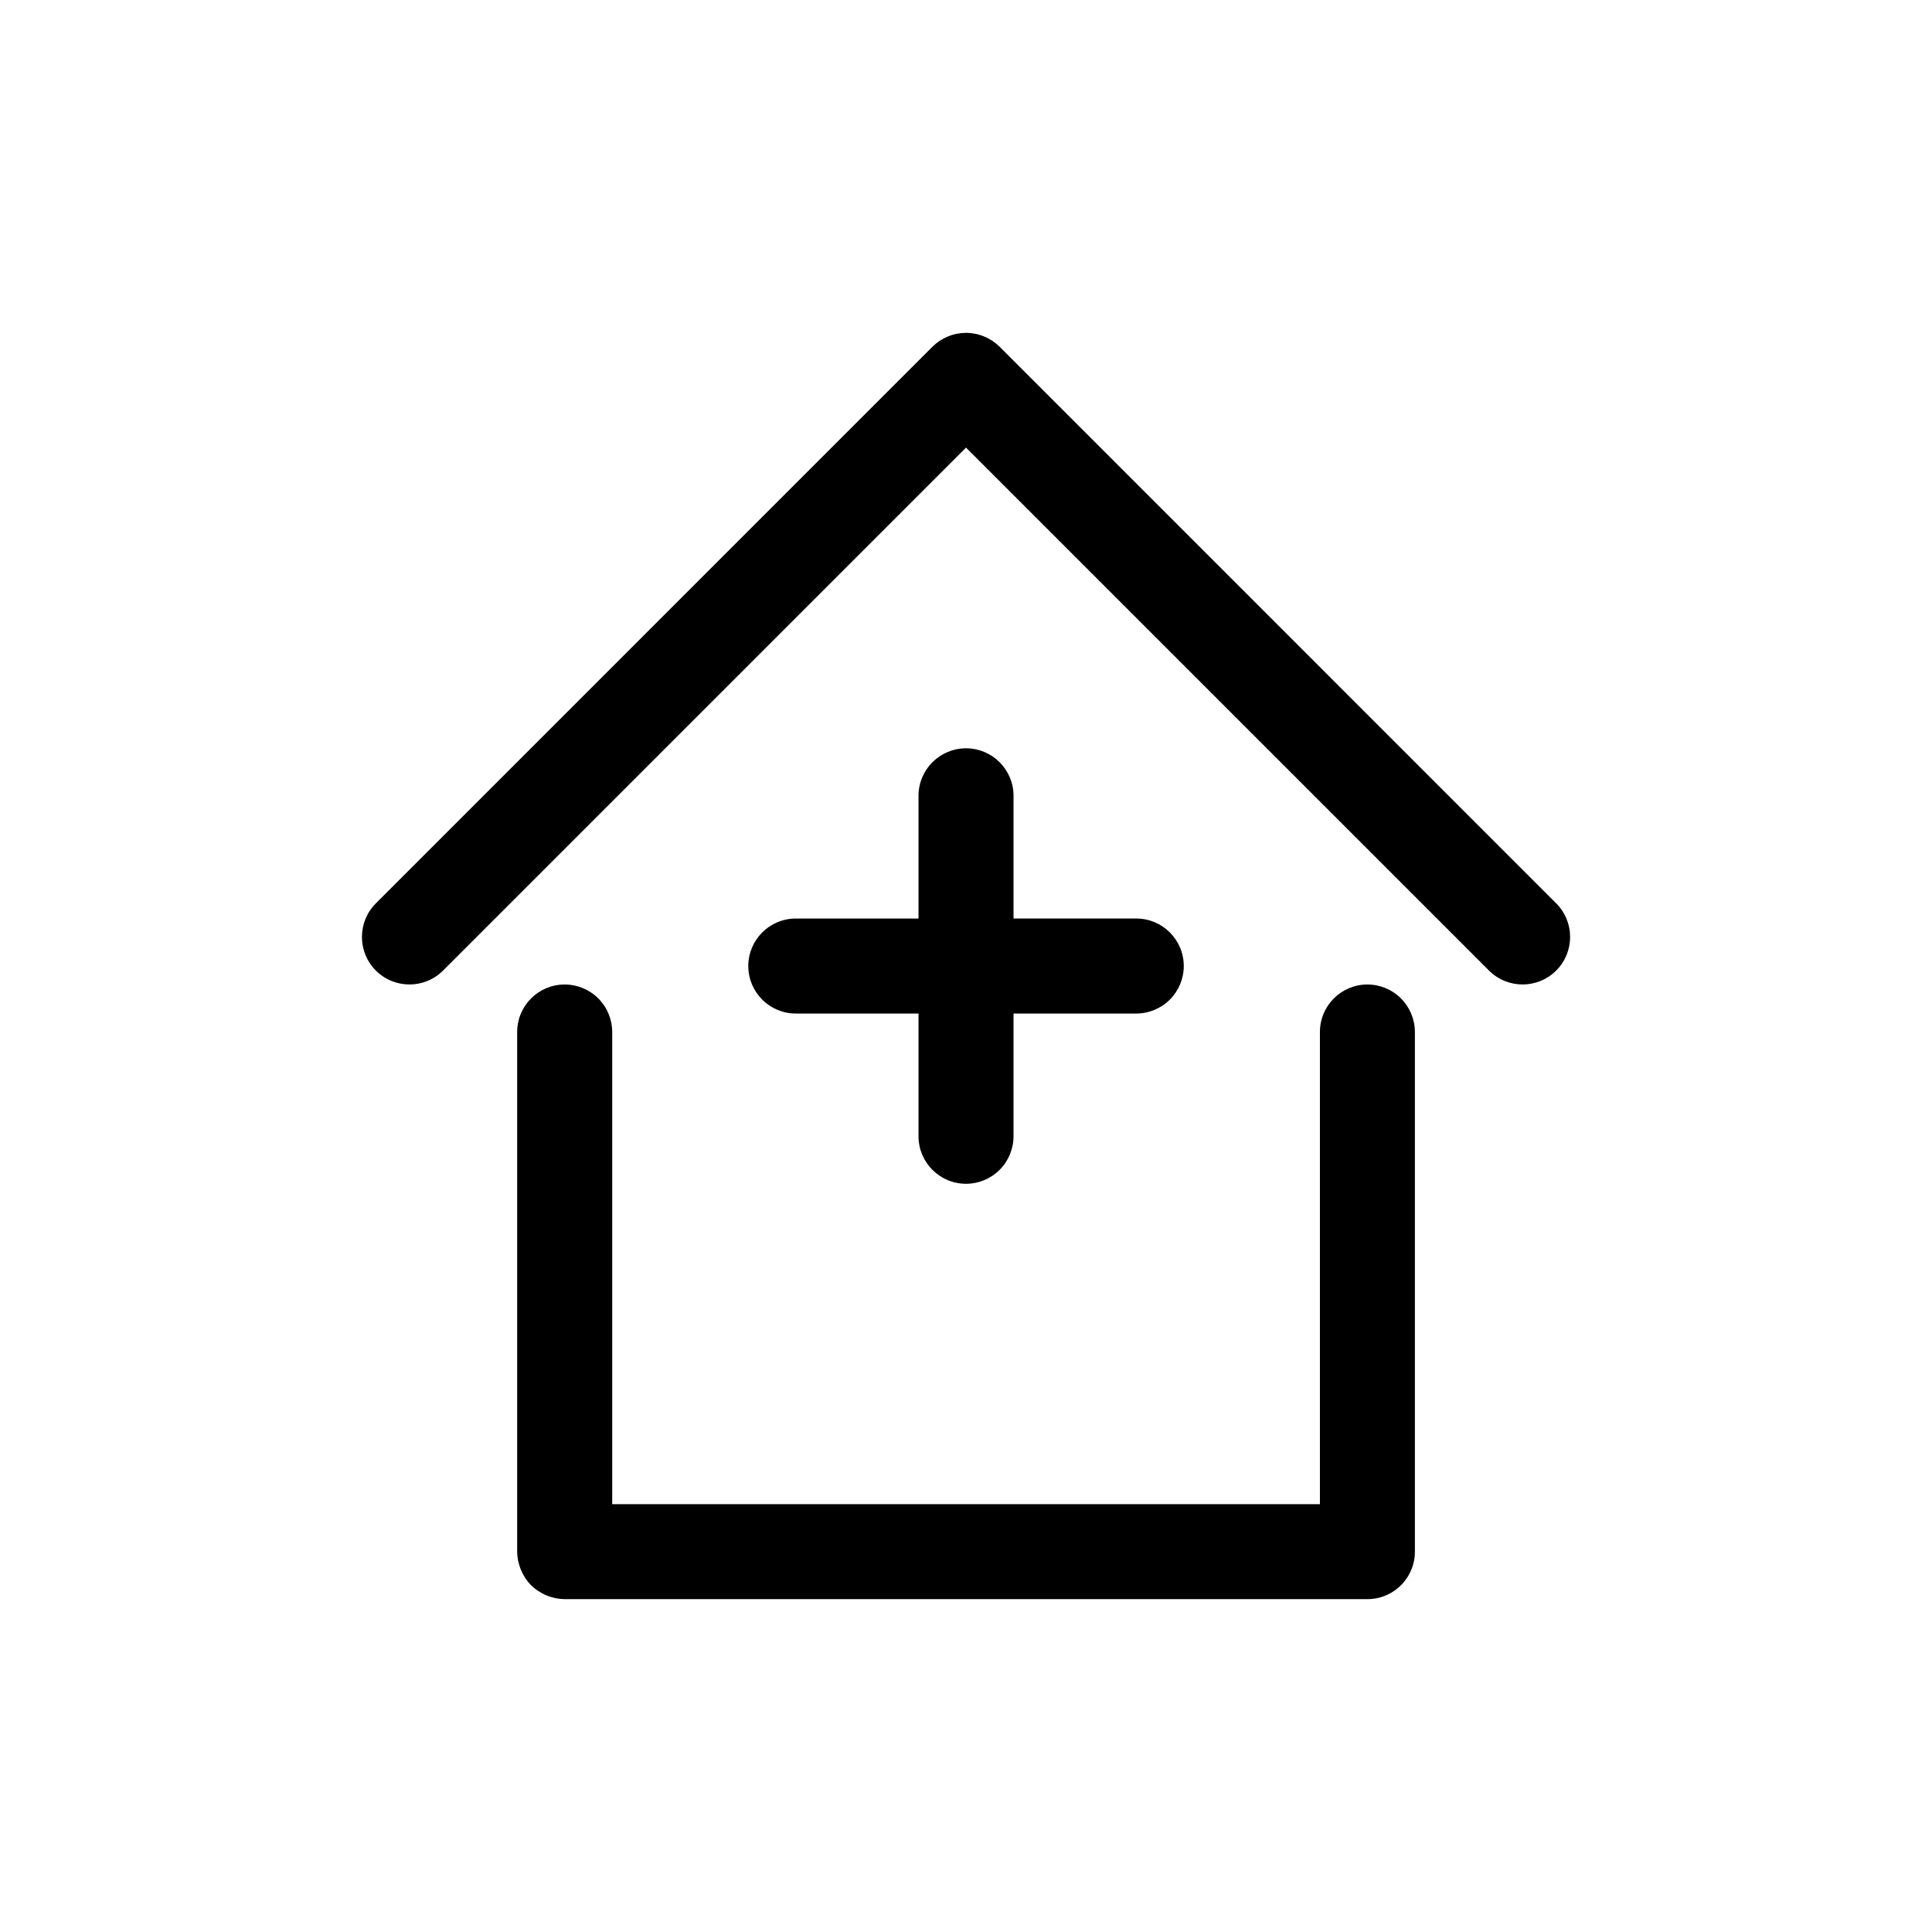 <?xml version="1.0" encoding="UTF-8"?>
<!-- Uploaded to: ICON Repo, www.iconrepo.com, Generator: ICON Repo Mixer Tools -->
<svg fill="#000000" width="800px" height="800px" version="1.1" viewBox="144 144 512 512" xmlns="http://www.w3.org/2000/svg">
 <path d="m400.01 232.21c-1.66 0.004-3.301 0.332-4.832 0.973-1.523 0.629-2.914 1.551-4.082 2.715l-147.49 147.5c-4.918 4.918-4.918 12.891 0 17.809 4.918 4.918 12.891 4.918 17.809 0l138.59-138.59 138.59 138.59c4.922 4.918 12.895 4.918 17.812 0s4.918-12.891 0-17.809l-147.49-147.5c-0.586-0.582-1.223-1.105-1.91-1.562h-0.008c-0.684-0.457-1.41-0.848-2.168-1.16h-0.008c-0.762-0.316-1.555-0.559-2.363-0.719h-0.008c-0.805-0.16-1.621-0.246-2.441-0.246zm-0.02 110.1c-6.938 0.012-12.559 5.629-12.574 12.566v32.543h-32.543c-6.938 0.016-12.555 5.637-12.566 12.574-0.004 6.949 5.617 12.59 12.566 12.605h32.543v32.5c-0.012 6.957 5.617 12.605 12.574 12.617 3.348 0 6.555-1.328 8.918-3.691 2.367-2.367 3.691-5.578 3.688-8.926v-32.5h32.5c3.348 0.004 6.559-1.32 8.926-3.688 2.363-2.363 3.691-5.57 3.691-8.918-0.012-6.957-5.66-12.586-12.617-12.574h-32.5v-32.543c-0.016-6.949-5.656-12.57-12.605-12.566zm-106.37 62.594c-6.949 0.016-12.57 5.656-12.566 12.605v137.68c0.004 0.758 0.078 1.516 0.219 2.262 0.047 0.211 0.098 0.422 0.156 0.629 0.125 0.531 0.281 1.055 0.473 1.566 0.09 0.227 0.184 0.453 0.285 0.676 0.227 0.508 0.488 0.996 0.777 1.469 0.105 0.184 0.211 0.363 0.324 0.539 0.426 0.629 0.906 1.219 1.438 1.762 0.531 0.523 1.105 0.996 1.723 1.418 0.223 0.145 0.453 0.281 0.688 0.414 0.414 0.258 0.84 0.488 1.281 0.699 0.254 0.117 0.512 0.223 0.777 0.324 0.5 0.188 1.012 0.34 1.535 0.461 0.211 0.059 0.422 0.109 0.637 0.156 0.742 0.145 1.5 0.219 2.254 0.227h212.73c0.23 0 0.461-0.004 0.691-0.02 0.047 0 0.09-0.004 0.137-0.008h0.012c0.27-0.02 0.539-0.043 0.805-0.078 0.137-0.02 0.27-0.039 0.402-0.059 0.043-0.008 0.082-0.016 0.121-0.02 0.184-0.035 0.367-0.07 0.551-0.109 0.184-0.039 0.367-0.082 0.551-0.129 0.035-0.008 0.07-0.02 0.109-0.027 0.219-0.066 0.441-0.133 0.656-0.207 0.008-0.004 0.016-0.008 0.02-0.012 0.211-0.07 0.418-0.145 0.621-0.227 0.008-0.004 0.012-0.004 0.02-0.008 0.203-0.082 0.402-0.168 0.602-0.258 0.094-0.043 0.191-0.09 0.285-0.137 0.027-0.012 0.051-0.027 0.078-0.039 0.219-0.109 0.438-0.223 0.648-0.344 0.066-0.039 0.133-0.078 0.199-0.121 0.402-0.242 0.793-0.508 1.168-0.797 0.02-0.012 0.035-0.023 0.051-0.039 0.422-0.324 0.824-0.676 1.199-1.051 0.082-0.082 0.16-0.164 0.238-0.246 0.109-0.117 0.219-0.234 0.324-0.355 0.043-0.047 0.086-0.098 0.129-0.148 0.133-0.16 0.266-0.324 0.391-0.492 0.016-0.016 0.027-0.031 0.039-0.047 0.137-0.184 0.27-0.371 0.395-0.562 0.016-0.02 0.035-0.039 0.051-0.059 0.109-0.164 0.215-0.332 0.312-0.5 0.043-0.066 0.082-0.133 0.121-0.199 0.027-0.051 0.059-0.105 0.086-0.156 0.074-0.129 0.141-0.262 0.207-0.395 0.078-0.152 0.156-0.305 0.227-0.461 0.191-0.406 0.355-0.82 0.504-1.242v-0.008c0-0.008 0.004-0.016 0.008-0.02 0.172-0.512 0.309-1.035 0.414-1.566 0.008-0.031 0.012-0.066 0.02-0.098 0.031-0.172 0.062-0.348 0.09-0.52 0.02-0.16 0.043-0.324 0.059-0.484 0.02-0.176 0.035-0.352 0.047-0.531v-0.047c0.016-0.262 0.023-0.52 0.02-0.777v-137.68c0.004-3.344-1.324-6.551-3.688-8.914-2.363-2.367-5.57-3.695-8.918-3.691-6.945 0.016-12.57 5.656-12.562 12.605v125.11h-187.55v-125.11c0-3.344-1.328-6.555-3.695-8.918-2.367-2.367-5.574-3.691-8.922-3.688z"/>
</svg>
